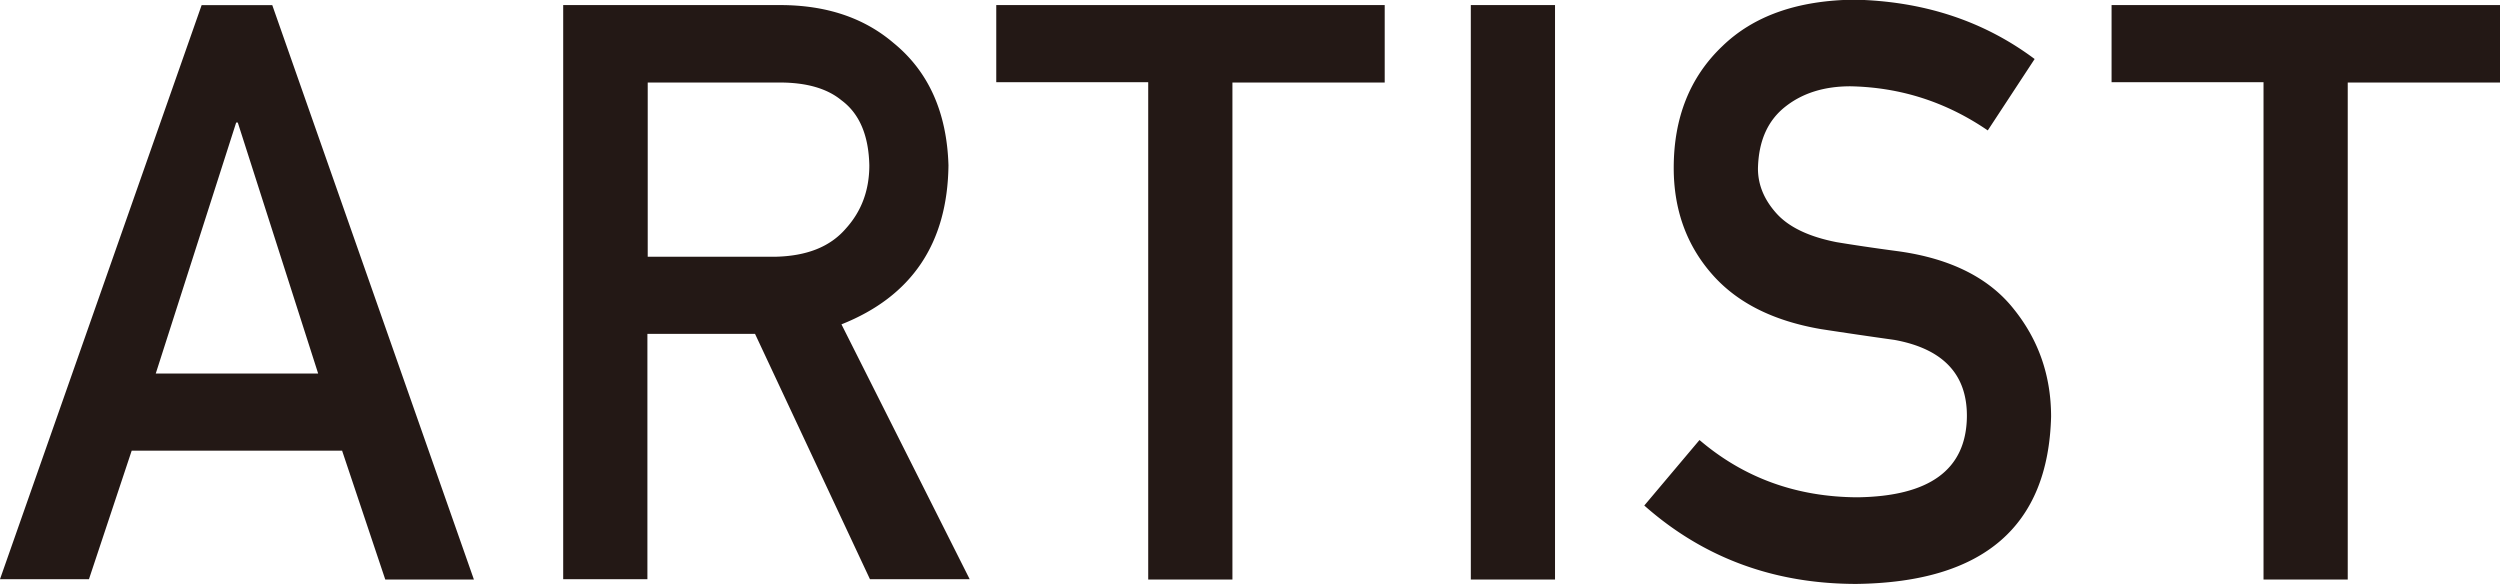 <svg xmlns="http://www.w3.org/2000/svg" width="137" height="32" fill="none" viewBox="0 0 137 32"><g fill="#231815" clip-path="url(#a)"><path d="M18.754 24.696H7.217l-2.342 7.043H0L11.05.28h3.87l11.05 31.478h-4.857l-2.36-7.044zm-1.319-4.226L13.03 6.713h-.087L8.535 20.47h8.9M30.863.278h11.883c2.533 0 4.598.696 6.211 2.07 1.926 1.565 2.932 3.809 3.019 6.713-.052 4.278-2.013 7.183-5.864 8.713l7.026 13.965h-5.465l-6.297-13.443h-5.898v13.443h-4.615zm4.615 13.792h6.99c1.736-.035 3.02-.54 3.887-1.548.85-.94 1.284-2.087 1.284-3.461-.035-1.635-.538-2.835-1.527-3.565-.78-.644-1.908-.974-3.383-.974h-7.234v9.548zM62.94 4.504h-8.345V.278h21.287v4.244h-8.345v27.235h-4.615V4.504zM80.6.278h4.615v31.479h-4.614zM93.143 24.122q3.644 3.105 8.64 3.13c3.955-.052 5.95-1.513 6.002-4.382.035-2.348-1.301-3.757-3.972-4.244a291 291 0 0 1-4.025-.591c-2.62-.452-4.597-1.444-5.968-3.009-1.405-1.6-2.1-3.548-2.1-5.826 0-2.748.886-4.974 2.655-6.66C96.093.87 98.504.016 101.644-.018c3.782.087 7.061 1.165 9.854 3.252l-2.568 3.913c-2.29-1.565-4.788-2.365-7.529-2.418q-2.133 0-3.539 1.096c-.989.765-1.492 1.896-1.526 3.409 0 .904.347 1.722 1.023 2.47q1.016 1.12 3.279 1.565c.833.139 1.978.313 3.418.504 2.845.4 4.961 1.46 6.314 3.183 1.353 1.686 2.03 3.652 2.03 5.878-.156 6.017-3.712 9.078-10.669 9.165-4.51 0-8.38-1.426-11.624-4.296l3.019-3.582zM124.041 4.504h-8.327V.278H137v4.244h-8.344v27.235h-4.615z"/></g><defs><clipPath id="a"><path fill="#fff" d="M0 0h137v32H0z"/></clipPath></defs></svg>